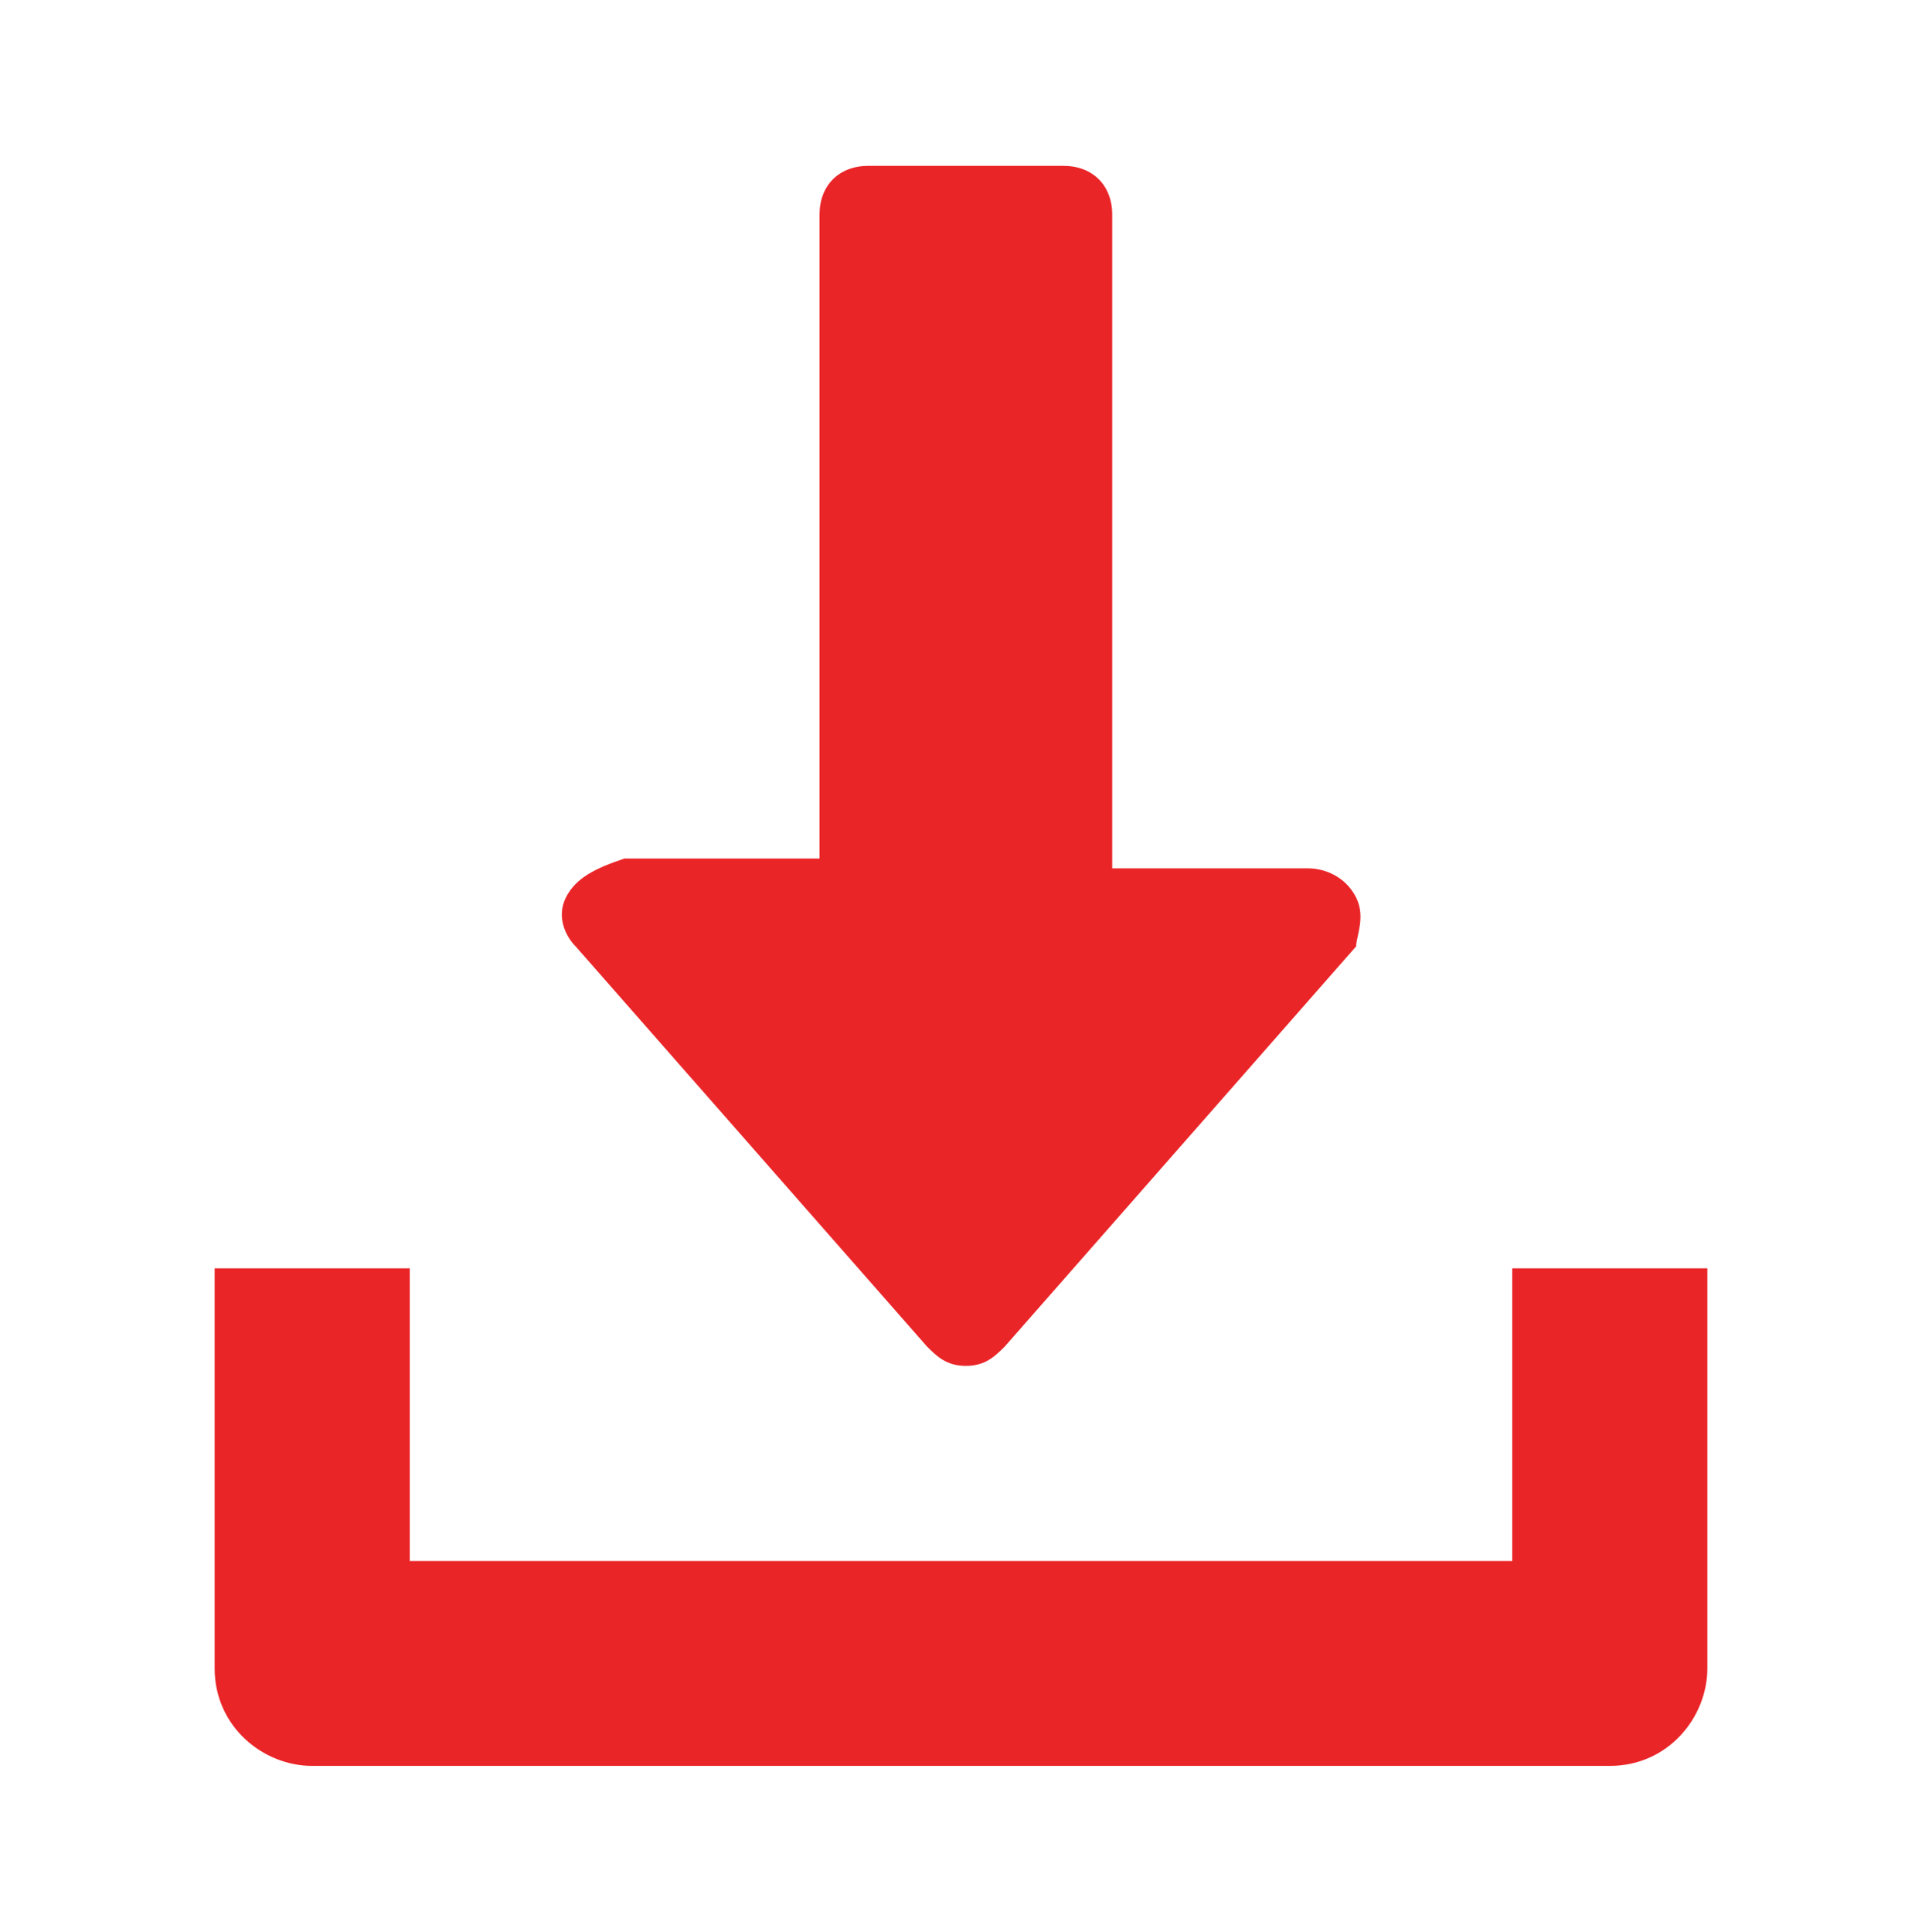 <?xml version="1.0" encoding="utf-8"?>
<!-- Generator: Adobe Illustrator 24.0.1, SVG Export Plug-In . SVG Version: 6.00 Build 0)  -->
<!DOCTYPE svg PUBLIC "-//W3C//DTD SVG 1.1//EN" "http://www.w3.org/Graphics/SVG/1.1/DTD/svg11.dtd">
<svg version="1.1" id="Layer_1" xmlns:x="http://ns.adobe.com/Extensibility/1.0/" xmlns:i="http://ns.adobe.com/AdobeIllustrator/10.0/" xmlns:graph="http://ns.adobe.com/Graphs/1.0/"
	 xmlns="http://www.w3.org/2000/svg" xmlns:xlink="http://www.w3.org/1999/xlink" x="0px" y="0px" width="19.7px" height="19.8px"
	 viewBox="0 0 19.7 19.8" style="enable-background:new 0 0 19.7 19.8;" xml:space="preserve">
<style type="text/css">
	.st0{fill:#EA2528;}
</style>
<g>
	<g>
		<g>
			<path class="st0" d="M13.9,9.2c-0.1-0.2-0.3-0.3-0.5-0.3h-2V2.2c0-0.3-0.2-0.5-0.5-0.5h-2c-0.3,0-0.5,0.2-0.5,0.5v6.6h-2
				C6.1,8.9,5.9,9,5.8,9.2C5.7,9.4,5.8,9.6,5.9,9.7l3.6,4.1C9.6,13.9,9.7,14,9.9,14s0.3-0.1,0.4-0.2l3.6-4.1
				C13.9,9.6,14,9.4,13.9,9.2z"/>
		</g>
	</g>
	<g>
		<g>
			<path class="st0" d="M15.5,13V16H4.2V13h-2v4.1c0,0.6,0.5,1,1,1h13.3c0.6,0,1-0.5,1-1V13H15.5z"/>
		</g>
	</g>
	<g>
	</g>
	<g>
	</g>
	<g>
	</g>
	<g>
	</g>
	<g>
	</g>
	<g>
	</g>
	<g>
	</g>
	<g>
	</g>
	<g>
	</g>
	<g>
	</g>
	<g>
	</g>
	<g>
	</g>
	<g>
	</g>
	<g>
	</g>
	<g>
	</g>
</g>
</svg>
